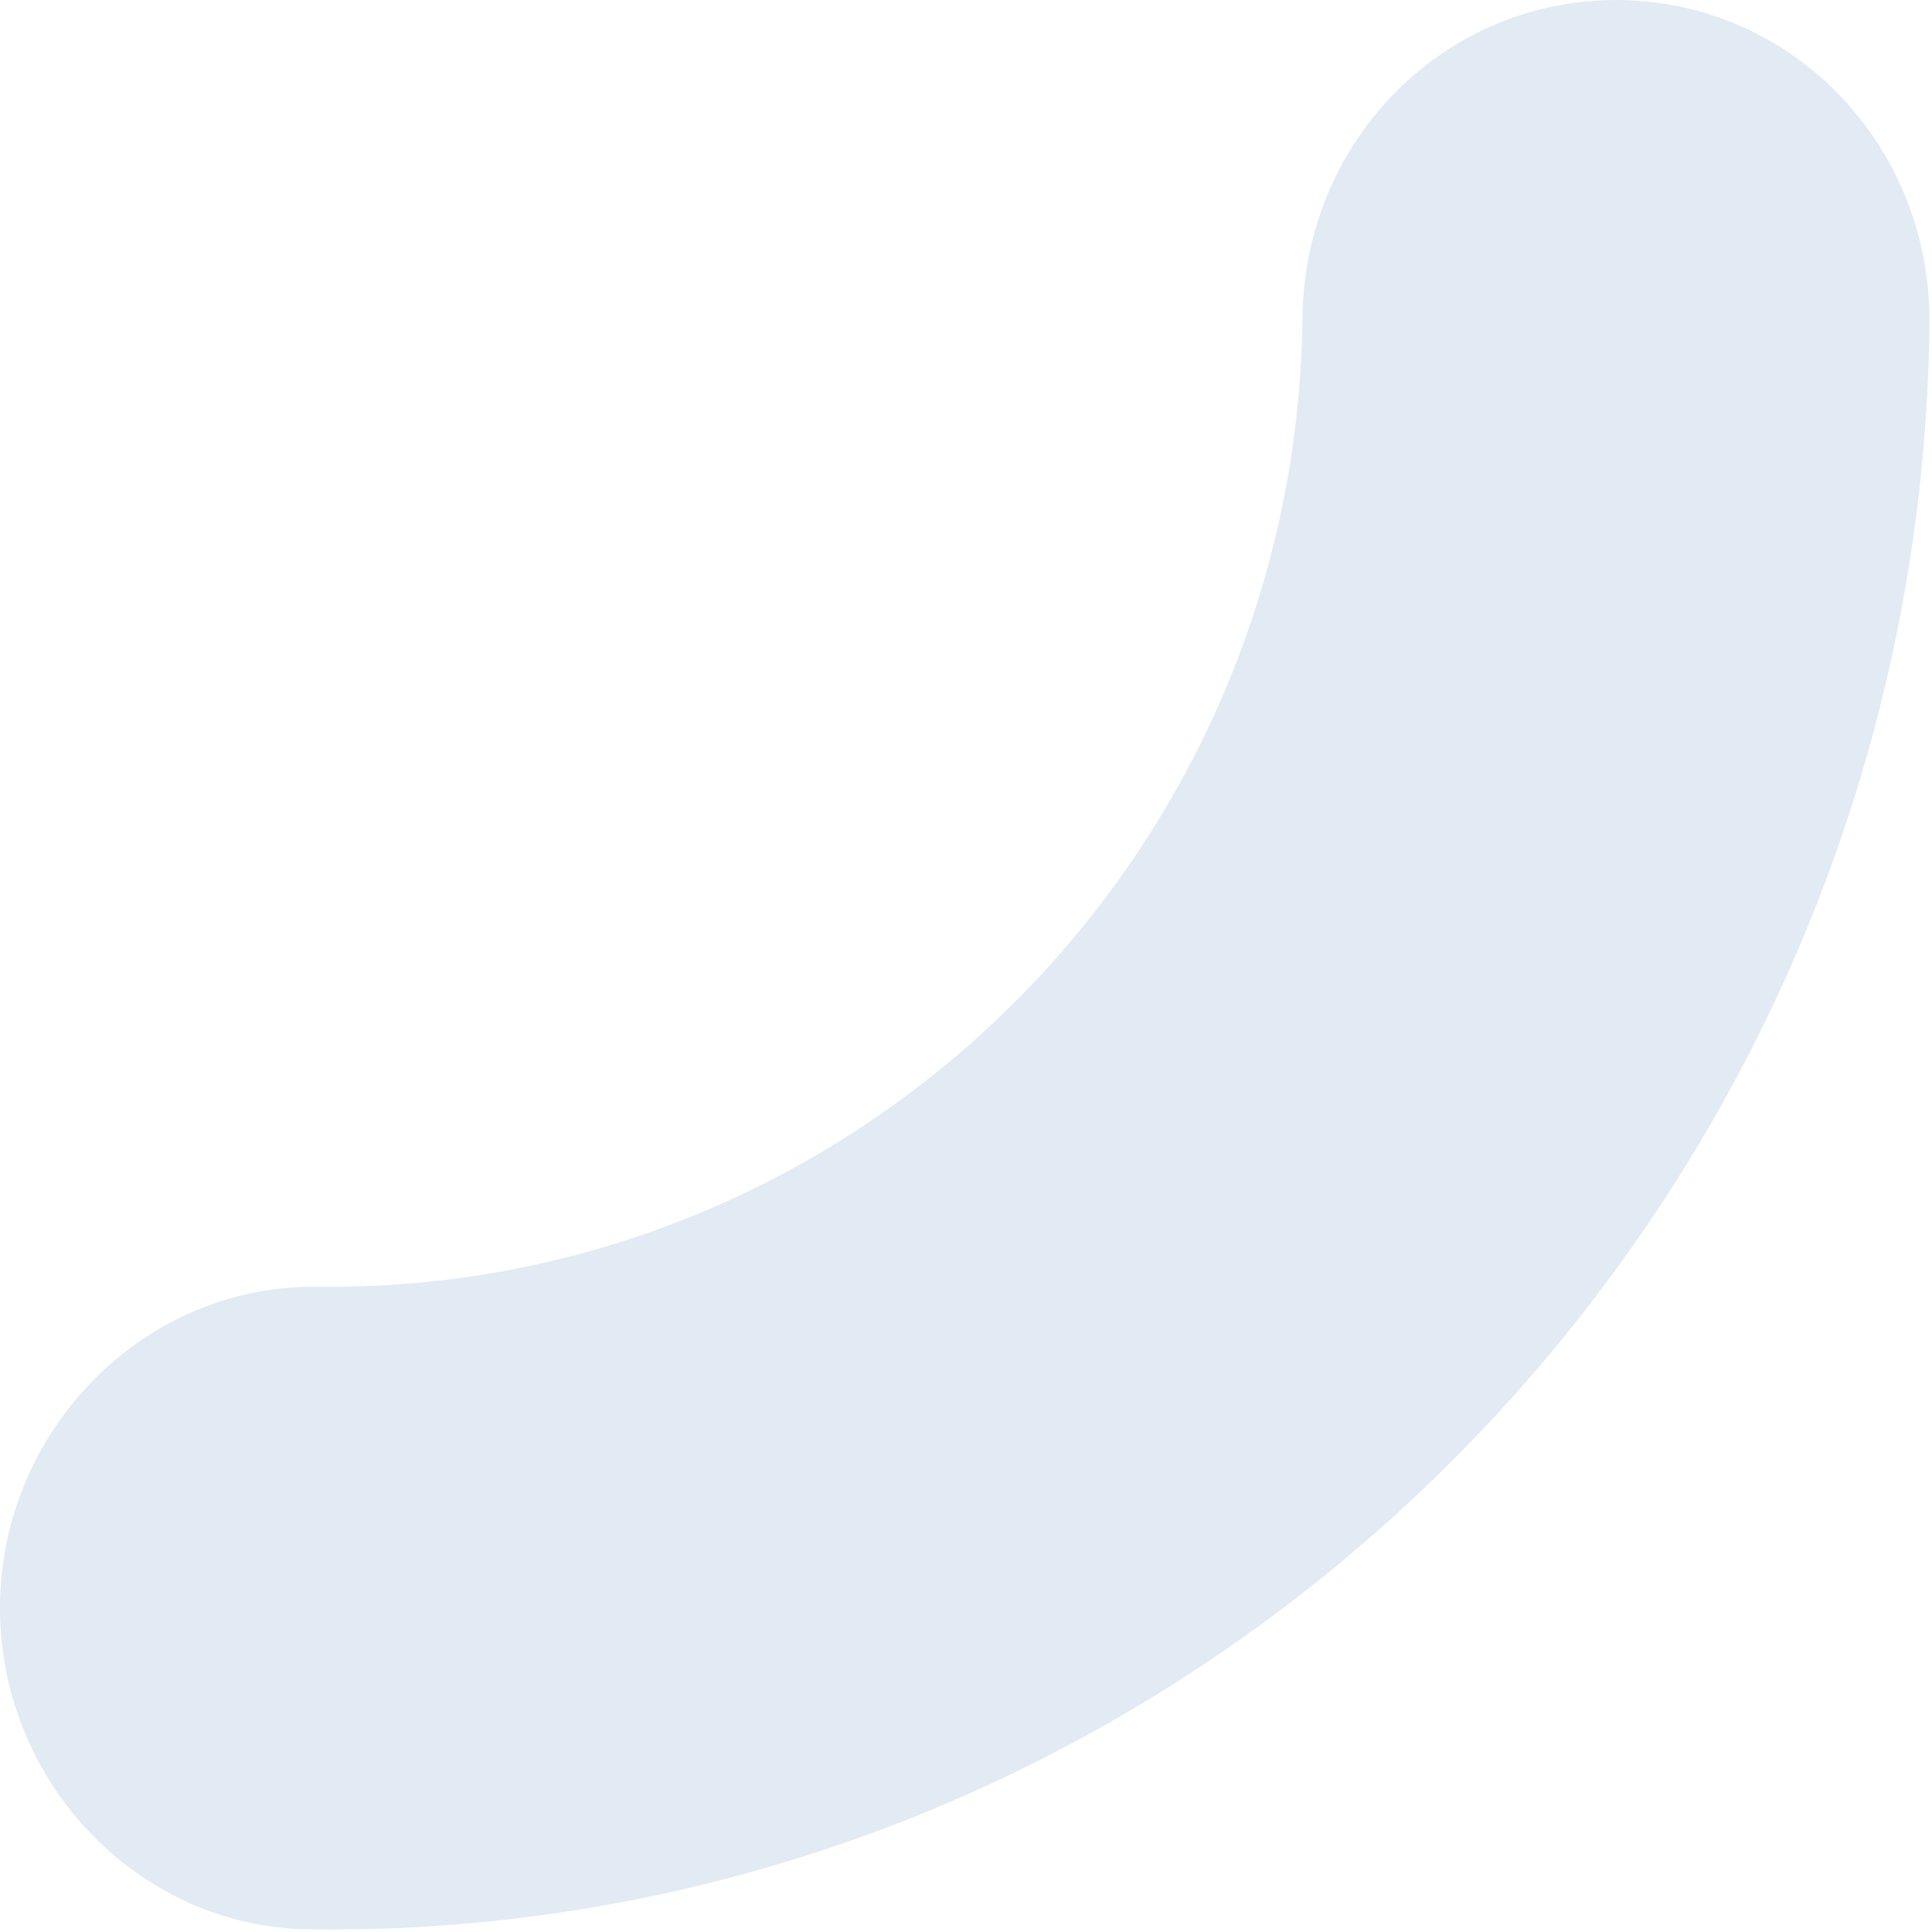 <svg width="691" height="691" viewBox="0 0 691 691" fill="none"
	xmlns="http://www.w3.org/2000/svg">
	<path fill-rule="evenodd" clip-rule="evenodd" d="M2.02054e-05 573.821C0.727 511.159 51.501 459.486 113.46 460.222C305.37 462.498 463.591 307.71 465.841 113.607C466.591 49.416 517.354 -0.716 579.301 0.008C641.259 0.743 690.839 52.071 690.1 116.263C686.395 435.679 426.616 693.824 110.8 690.076C48.842 689.352 -0.716 636.484 2.02054e-05 573.821" fill="#E2EBF3"/>
</svg>
